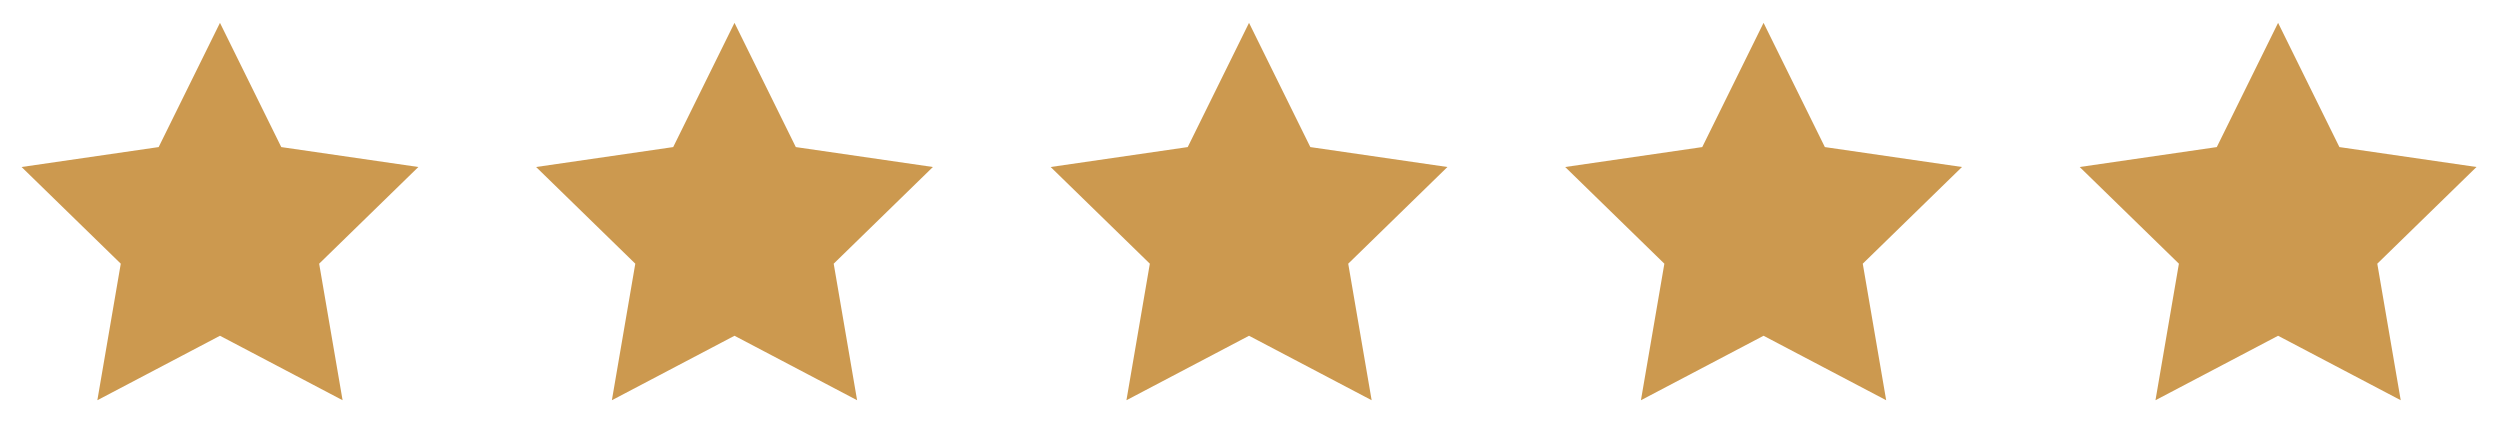 <?xml version="1.0" encoding="UTF-8"?>
<!-- Generator: Adobe Illustrator 16.0.0, SVG Export Plug-In . SVG Version: 6.00 Build 0)  -->
<svg xmlns="http://www.w3.org/2000/svg" xmlns:xlink="http://www.w3.org/1999/xlink" version="1.1" id="Layer_1" x="0px" y="0px" width="184.252px" height="31.182px" viewBox="0 0 184.252 31.182" xml:space="preserve">
<polygon fill="#CC994F" points="16.212,1.684 20.73,10.84 30.833,12.308 23.522,19.434 25.249,29.497 16.212,24.746 7.175,29.497   8.901,19.434 1.59,12.308 11.693,10.84 "></polygon>
<polygon fill="#CC994F" points="54.133,1.684 58.652,10.84 68.755,12.308 61.444,19.434 63.169,29.497 54.133,24.746 45.096,29.497   46.822,19.434 39.511,12.308 49.615,10.84 "></polygon>
<polygon fill="#CC994F" points="92.054,1.684 96.573,10.84 106.677,12.308 99.365,19.434 101.091,29.497 92.054,24.746   83.019,29.497 84.744,19.434 77.433,12.308 87.536,10.84 "></polygon>
<polygon fill="#CC994F" points="129.976,1.684 134.494,10.84 144.599,12.308 137.287,19.434 139.013,29.497 129.976,24.746   120.938,29.497 122.665,19.434 115.354,12.308 125.457,10.84 "></polygon>
<polygon fill="#CC994F" points="167.897,1.684 172.416,10.84 182.519,12.308 175.208,19.434 176.935,29.497 167.897,24.746   158.86,29.497 160.587,19.434 153.274,12.308 163.379,10.84 "></polygon>
</svg>
